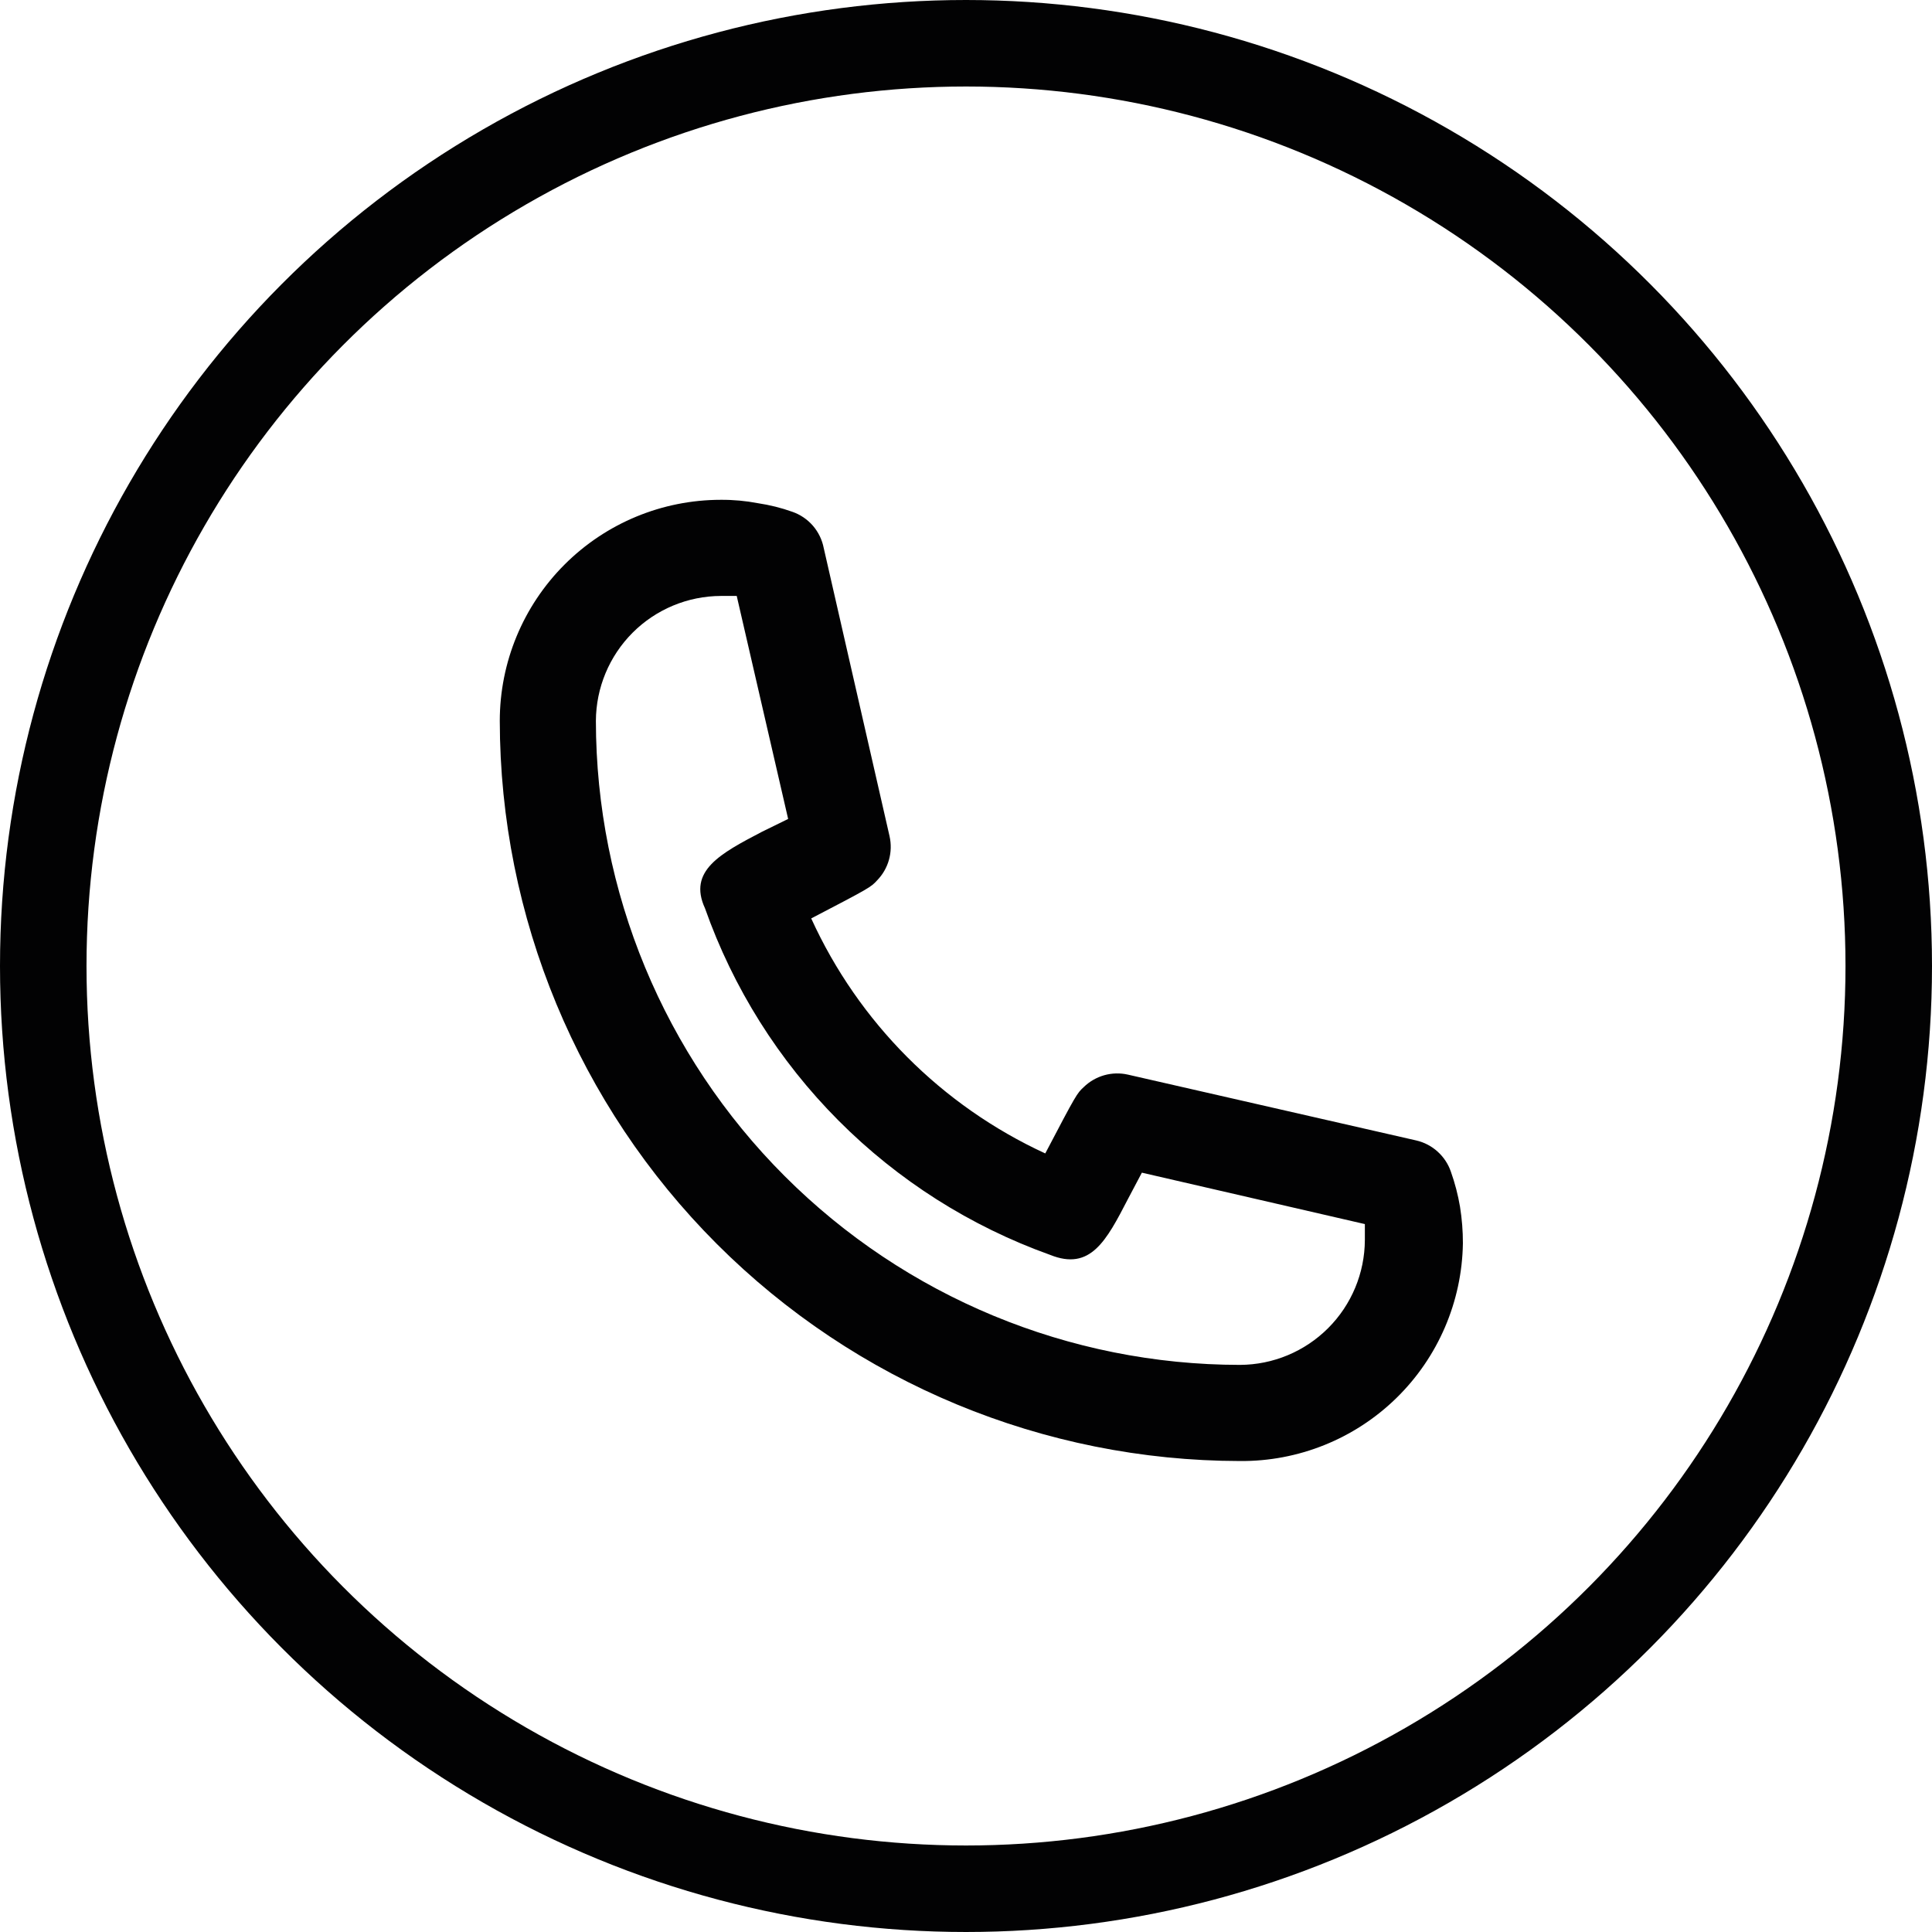 <svg width="67" height="67" viewBox="0 0 67 67" fill="none" xmlns="http://www.w3.org/2000/svg">
<path d="M42.999 50.667C36.194 50.658 29.671 47.951 24.859 43.139C20.048 38.328 17.341 31.805 17.332 25C17.332 22.967 18.14 21.017 19.578 19.579C21.015 18.141 22.965 17.333 24.999 17.333C25.429 17.33 25.859 17.369 26.282 17.45C26.691 17.511 27.093 17.611 27.482 17.75C27.756 17.846 28 18.012 28.19 18.231C28.38 18.451 28.509 18.715 28.565 19L30.849 29C30.91 29.271 30.903 29.554 30.827 29.822C30.751 30.09 30.61 30.334 30.415 30.533C30.199 30.767 30.182 30.783 28.132 31.85C29.774 35.452 32.654 38.344 36.249 40C37.332 37.933 37.349 37.917 37.582 37.7C37.781 37.506 38.026 37.364 38.294 37.288C38.561 37.213 38.844 37.205 39.115 37.267L49.115 39.55C49.391 39.614 49.646 39.747 49.855 39.937C50.065 40.126 50.224 40.366 50.315 40.633C50.456 41.029 50.562 41.436 50.632 41.85C50.699 42.269 50.733 42.693 50.732 43.117C50.701 45.141 49.871 47.072 48.422 48.486C46.973 49.901 45.023 50.685 42.999 50.667ZM24.999 20.667C23.851 20.671 22.751 21.129 21.939 21.941C21.128 22.753 20.67 23.852 20.665 25C20.67 30.922 23.024 36.6 27.212 40.787C31.399 44.975 37.077 47.329 42.999 47.333C44.147 47.329 45.246 46.871 46.058 46.059C46.87 45.248 47.328 44.148 47.332 43V42.45L39.599 40.667L39.115 41.583C38.365 43.033 37.815 44.083 36.415 43.517C33.654 42.528 31.146 40.937 29.077 38.858C27.007 36.78 25.426 34.266 24.449 31.5C23.849 30.2 24.982 29.6 26.415 28.85L27.332 28.4L25.549 20.667H24.999Z" fill="#020203"/>
<circle cx="33.5" cy="33.5" r="32" stroke="#020203" stroke-width="3"/>
</svg>
